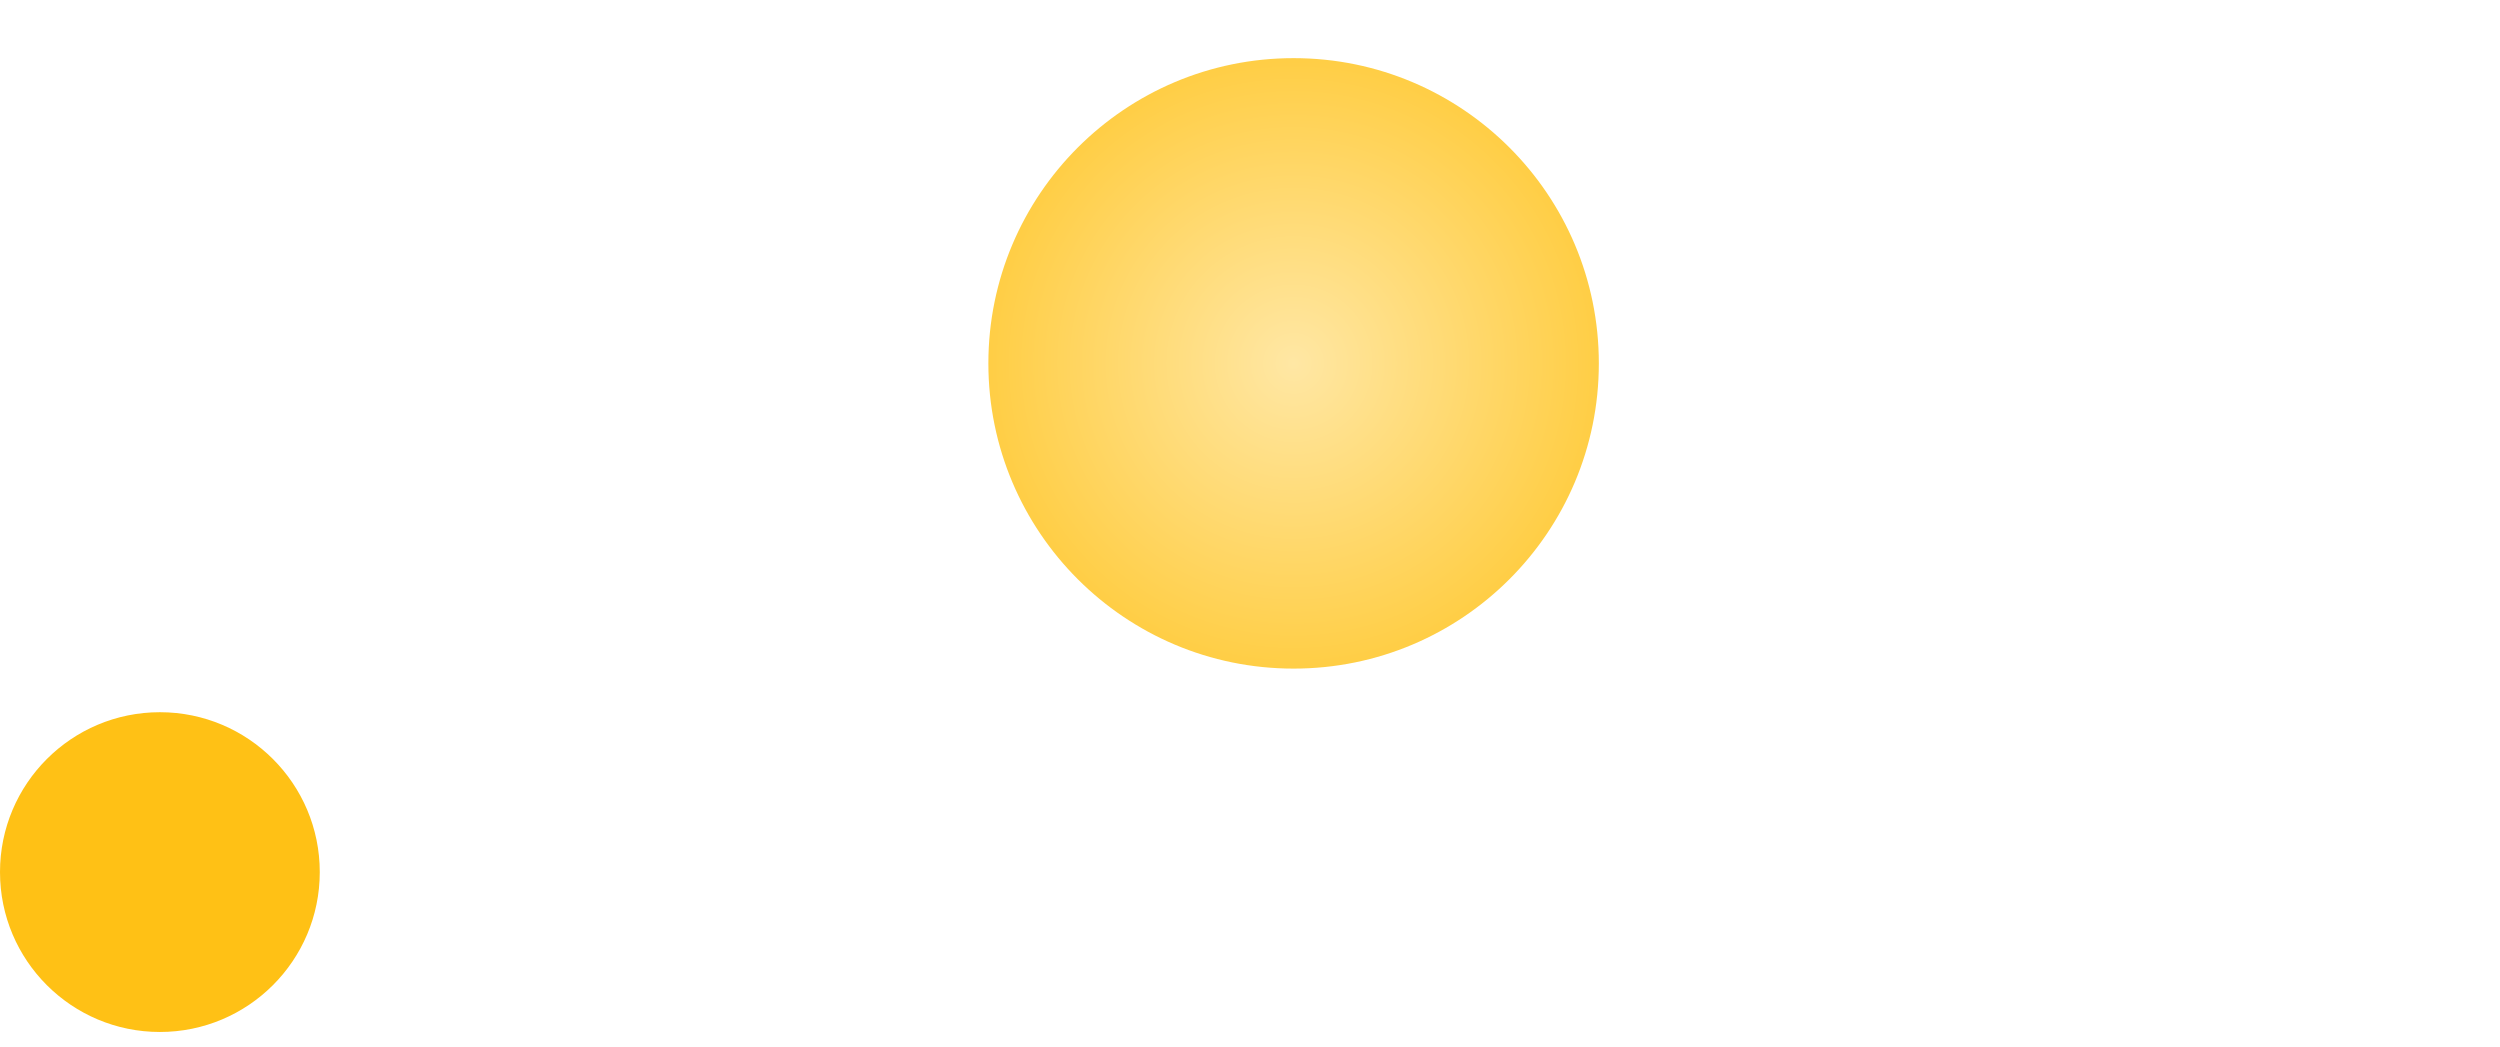 <svg width="172" height="72" viewBox="0 0 172 72" fill="none" xmlns="http://www.w3.org/2000/svg">
<circle cx="11" cy="60" r="11" fill="#FFC115"/>
<g filter="url(#filter0_f_740_20)">
<circle cx="155" cy="55" r="7" fill="white"/>
</g>
<g filter="url(#filter1_f_740_20)">
<circle cx="89" cy="25" r="21" fill="url(#paint0_radial_740_20)"/>
</g>
<defs>
<filter id="filter0_f_740_20" x="138" y="38" width="34" height="34" filterUnits="userSpaceOnUse" color-interpolation-filters="sRGB">
<feFlood flood-opacity="0" result="BackgroundImageFix"/>
<feBlend mode="normal" in="SourceGraphic" in2="BackgroundImageFix" result="shape"/>
<feGaussianBlur stdDeviation="5" result="effect1_foregroundBlur_740_20"/>
</filter>
<filter id="filter1_f_740_20" x="64" y="0" width="50" height="50" filterUnits="userSpaceOnUse" color-interpolation-filters="sRGB">
<feFlood flood-opacity="0" result="BackgroundImageFix"/>
<feBlend mode="normal" in="SourceGraphic" in2="BackgroundImageFix" result="shape"/>
<feGaussianBlur stdDeviation="2" result="effect1_foregroundBlur_740_20"/>
</filter>
<radialGradient id="paint0_radial_740_20" cx="0" cy="0" r="1" gradientUnits="userSpaceOnUse" gradientTransform="translate(89 25) rotate(94.538) scale(31.599)">
<stop stop-color="#FFE7A4"/>
<stop offset="1" stop-color="#FFC115"/>
</radialGradient>
</defs>
</svg>
